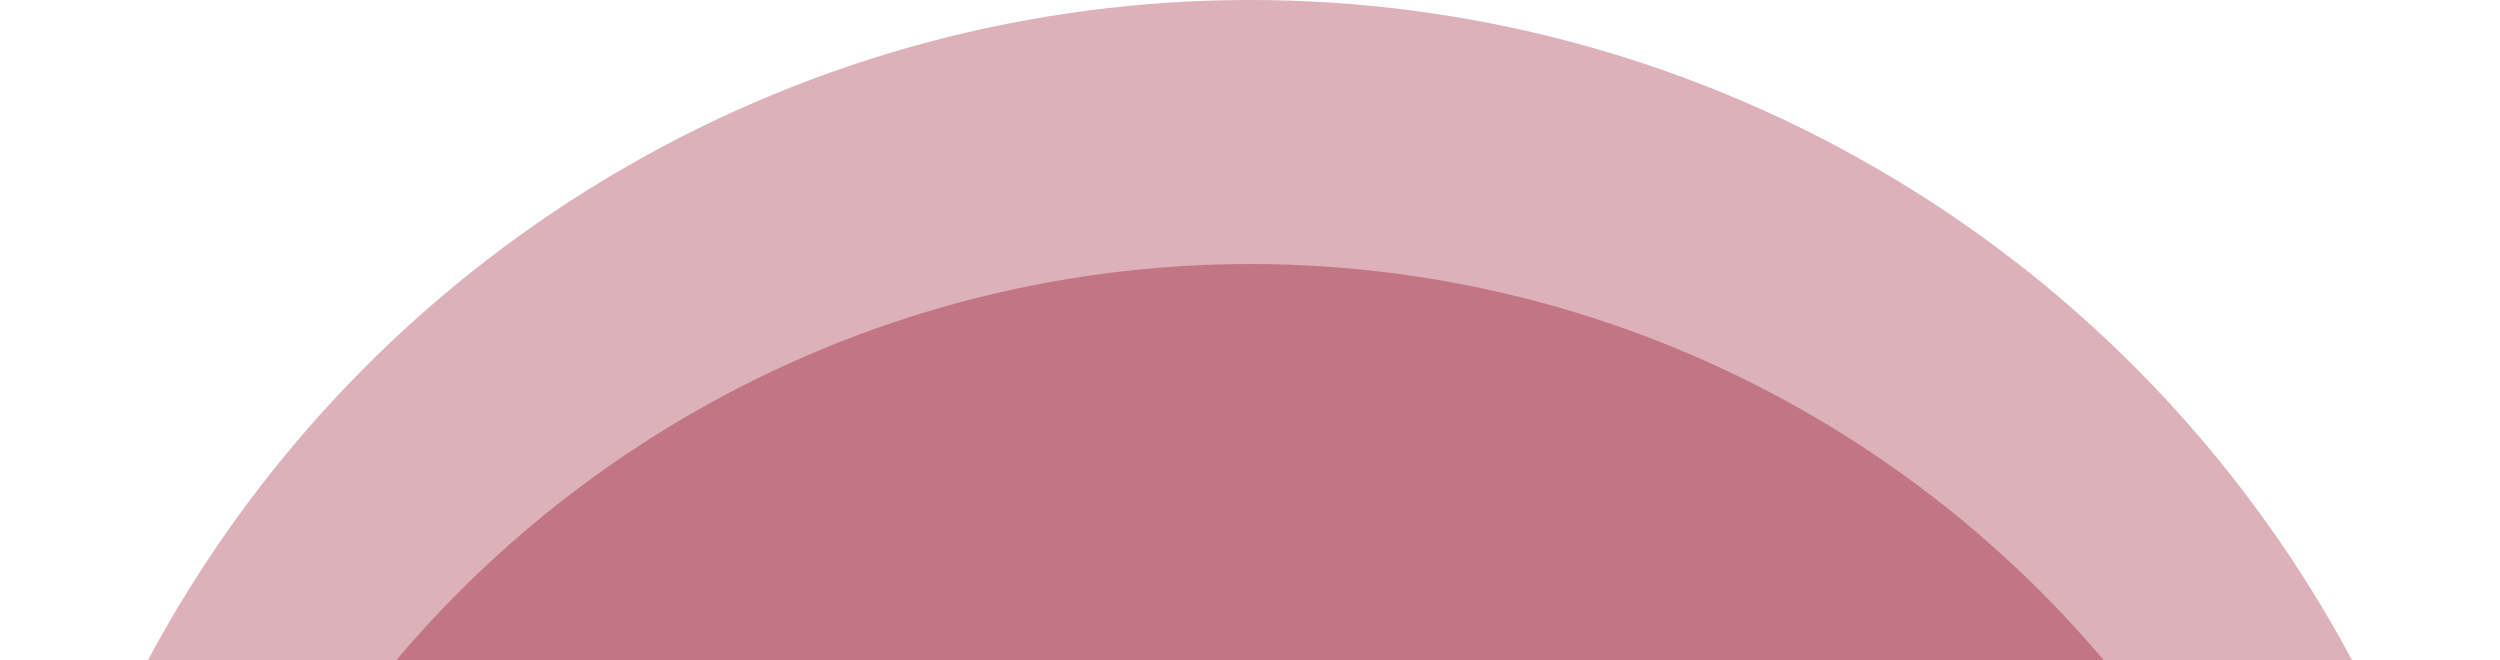 <?xml version="1.0" encoding="UTF-8"?> <svg xmlns="http://www.w3.org/2000/svg" width="303" height="80" viewBox="0 0 303 80" fill="none"><circle opacity="0.37" cx="151.5" cy="151.5" r="151.5" fill="#A22D44"></circle><circle opacity="0.45" cx="151.5" cy="167.5" r="135.5" fill="#A22D44"></circle></svg> 